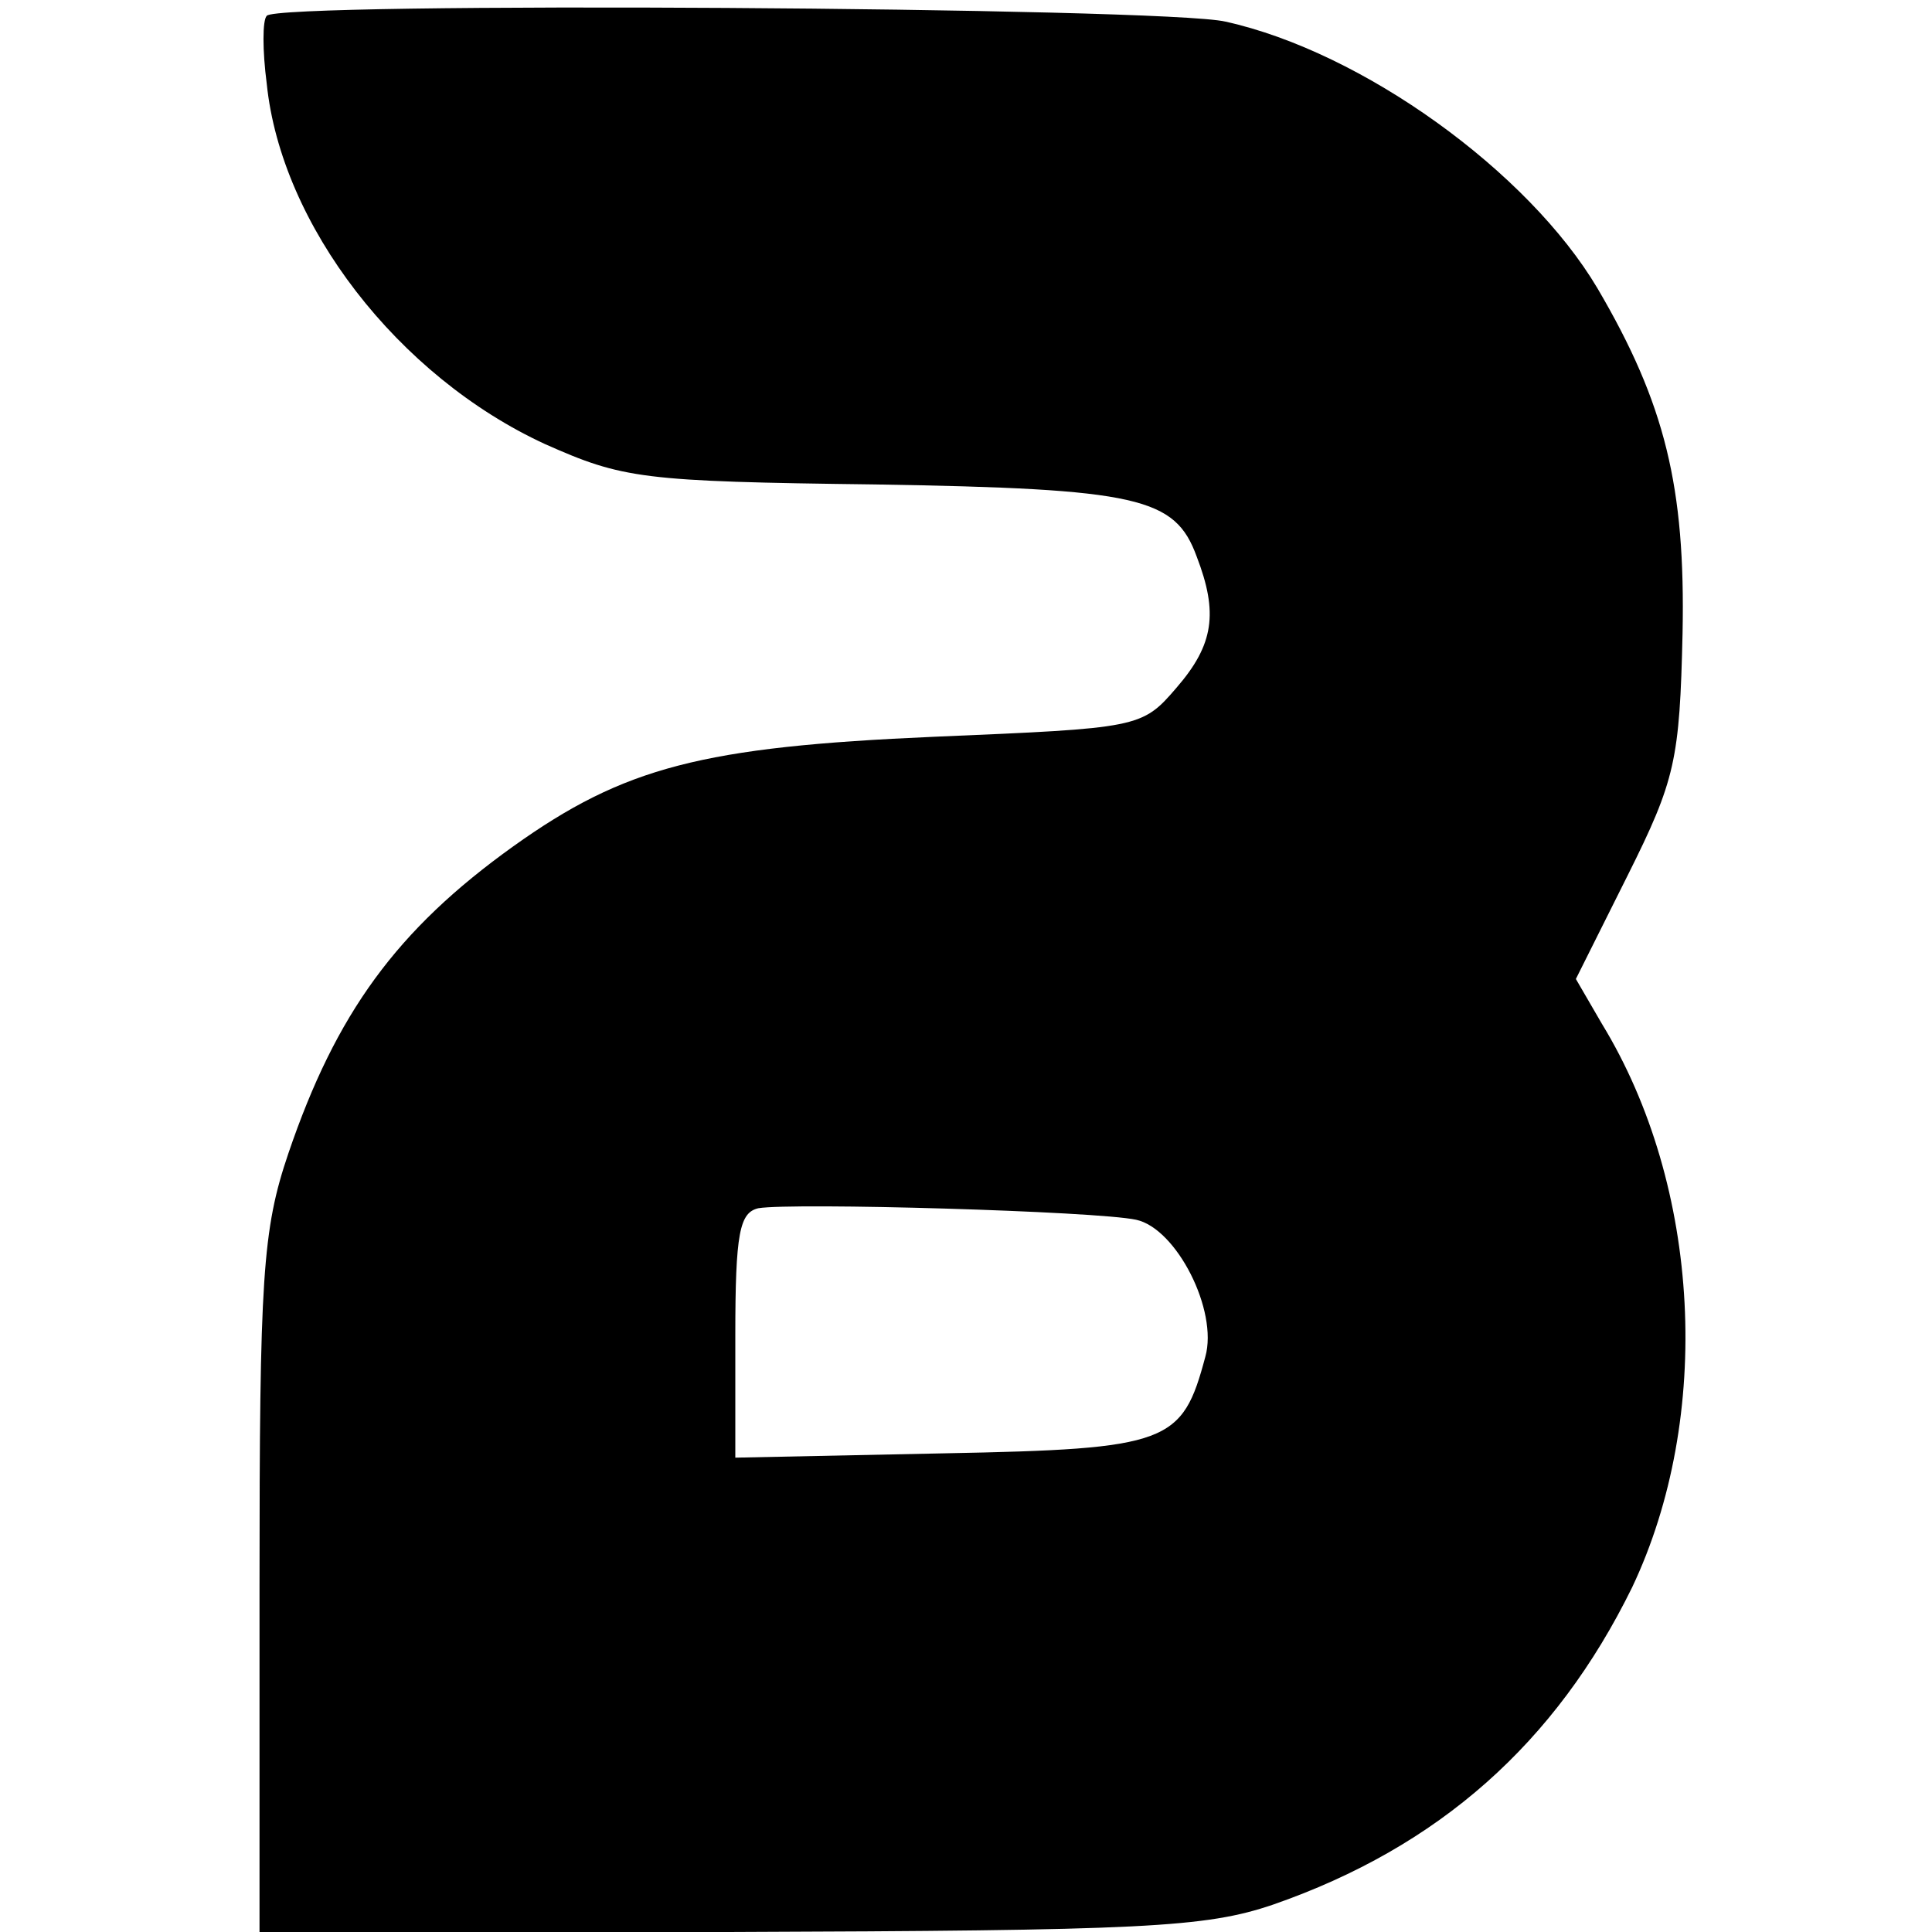 <?xml version="1.0" standalone="no"?>
<!DOCTYPE svg PUBLIC "-//W3C//DTD SVG 20010904//EN"
 "http://www.w3.org/TR/2001/REC-SVG-20010904/DTD/svg10.dtd">
<svg version="1.0" xmlns="http://www.w3.org/2000/svg"
 width="134pt" height="134pt" viewBox="0 0 134 134"
 preserveAspectRatio="xMidYMid meet">
<g transform="translate(0,134) scale(0.1,-0.1)"
fill="#000000" stroke="none">
<path d="M185 1329 c-3 -3 -3 -24 0 -47 10 -98 91 -203 193 -250 54 -24 67
-26 229 -28 183 -3 208 -9 223 -50 15 -39 12 -61 -14 -91 -24 -28 -26 -28
-168 -34 -161 -7 -215 -21 -292 -76 -81 -58 -123 -116 -156 -213 -18 -53 -20
-86 -20 -300 l0 -241 325 1 c288 1 331 3 378 19 115 40 196 112 249 220 56
118 48 278 -21 391 l-18 31 36 72 c33 66 36 80 38 168 2 101 -12 159 -59 239
-48 81 -163 164 -258 185 -42 10 -660 14 -665 4z m603 -835 c28 -6 57 -63 48
-95 -16 -60 -25 -64 -181 -67 l-145 -3 0 85 c0 71 3 85 16 88 24 4 234 -2 262
-8z"/>
</g>
</svg>

